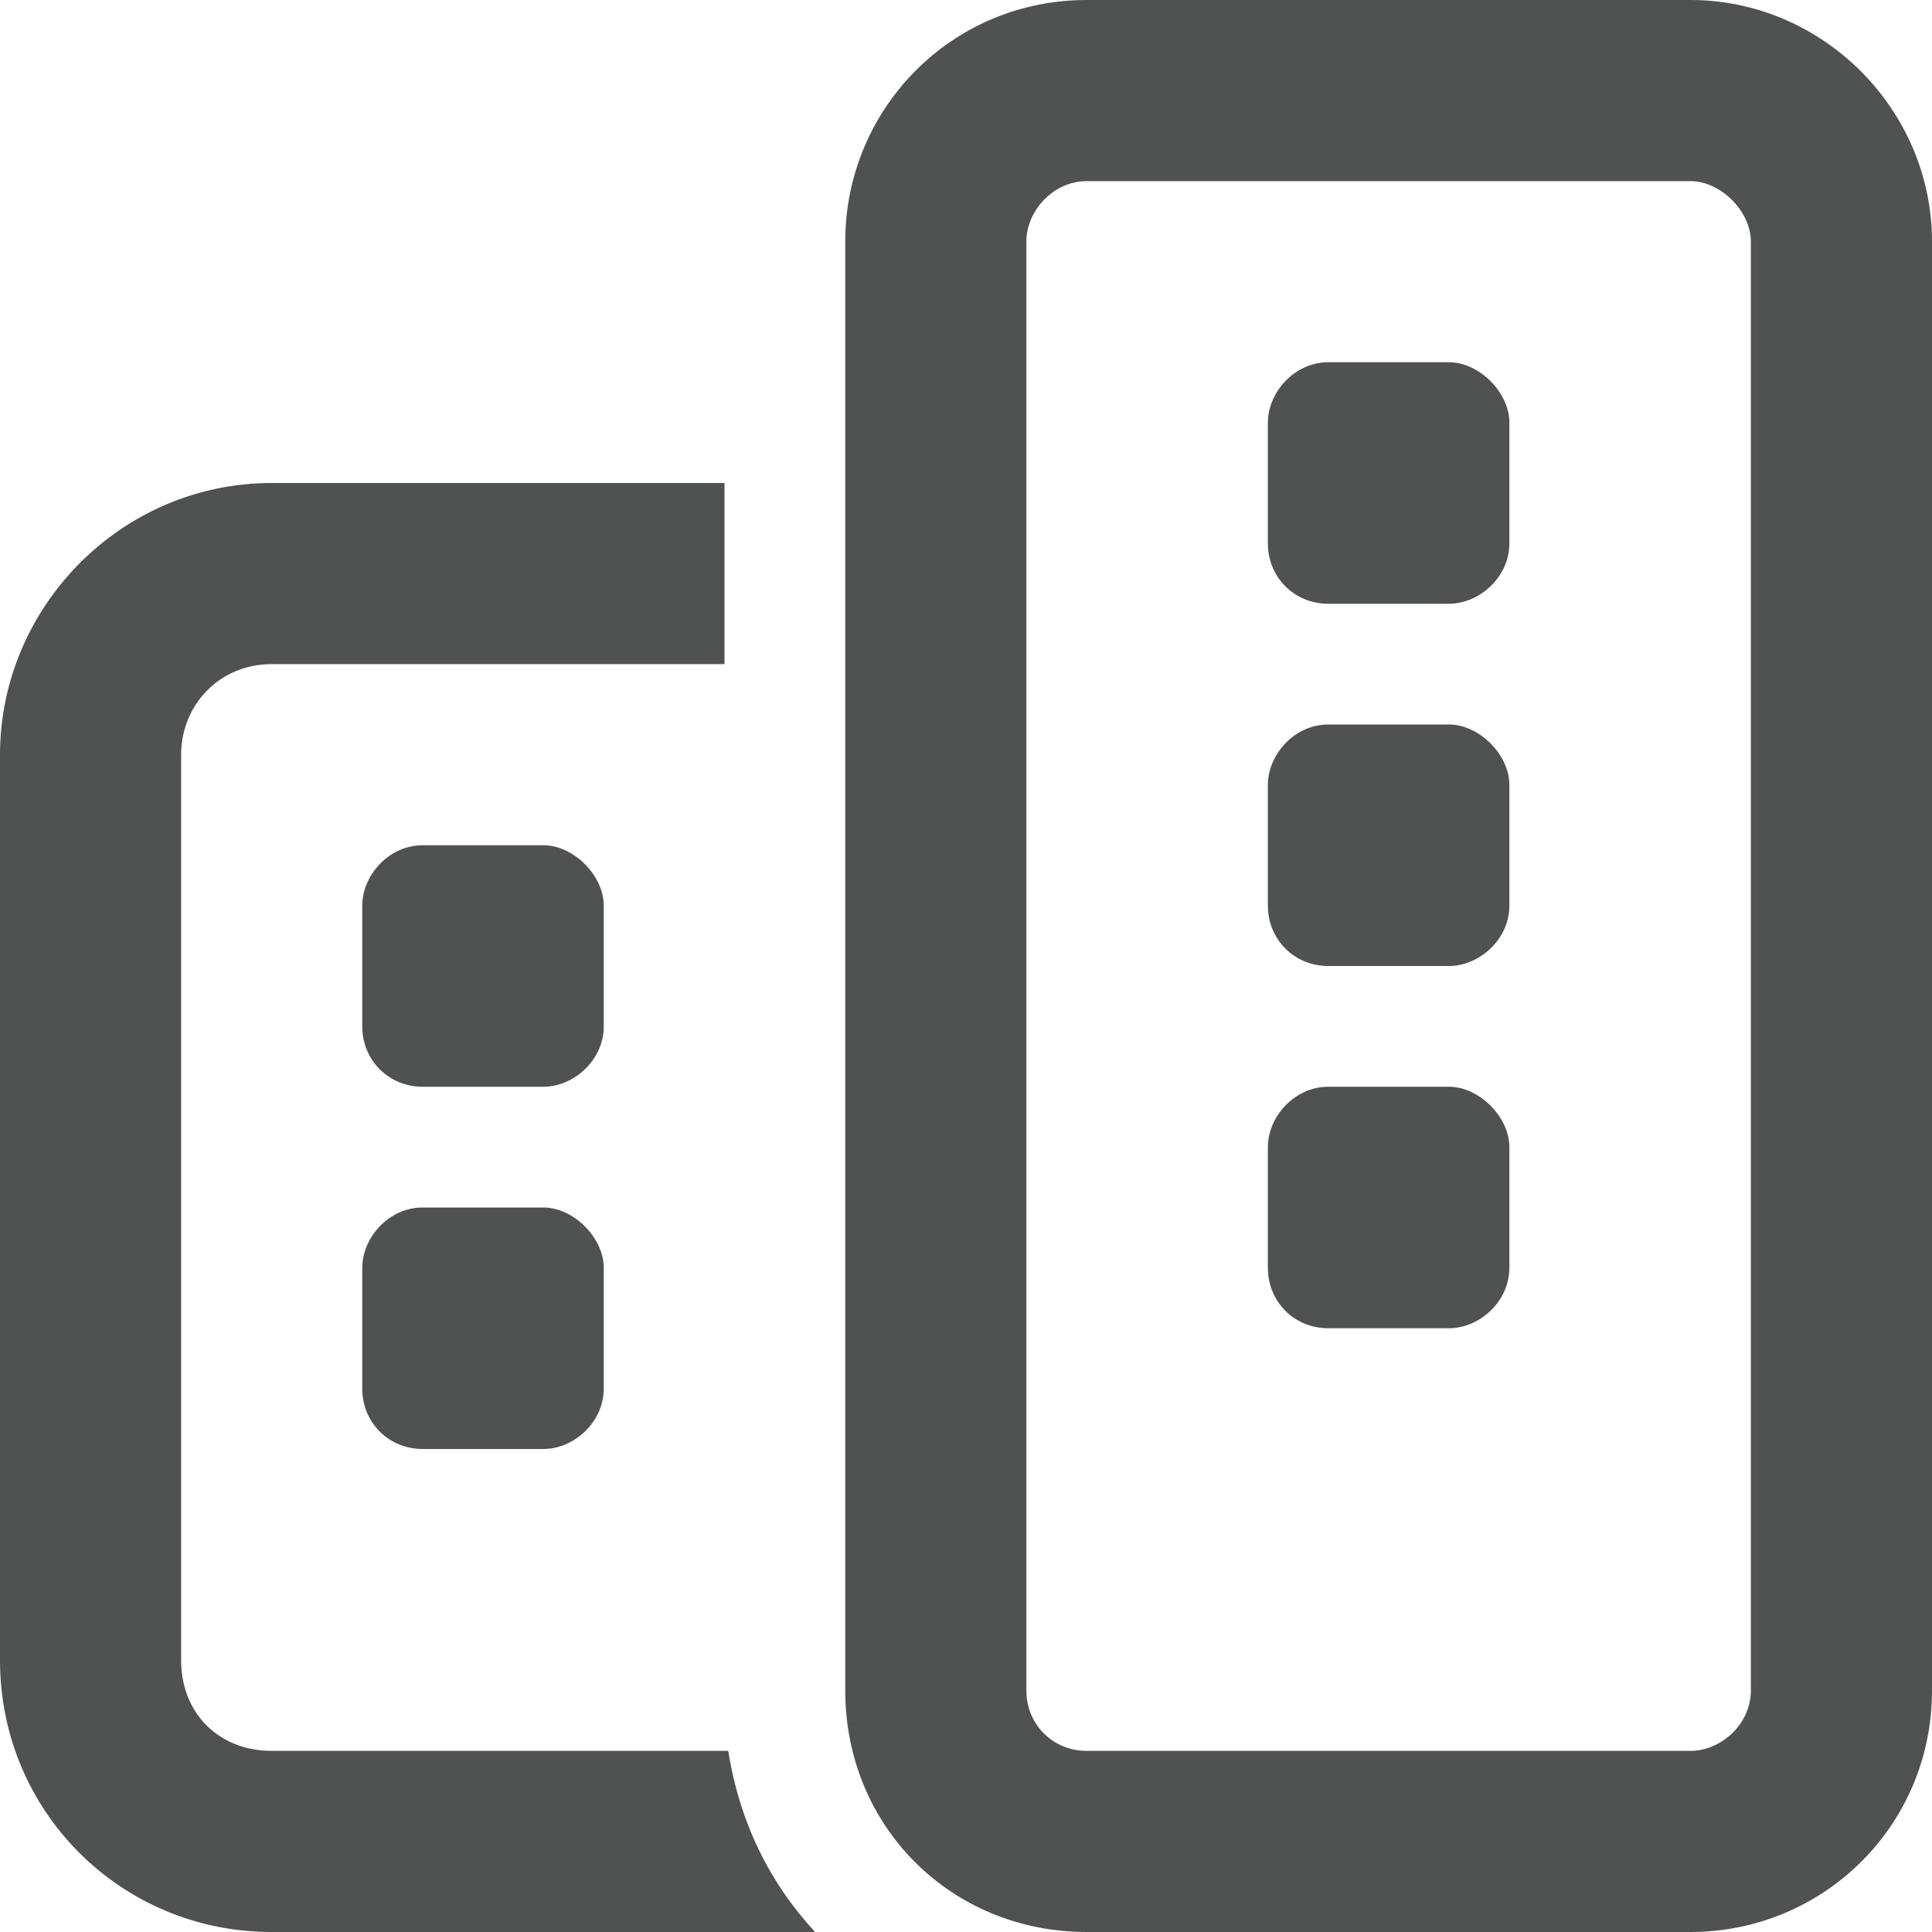<svg width="16" height="16" viewBox="0 0 16 16" fill="none" xmlns="http://www.w3.org/2000/svg">
<path d="M10.5 9.5C10.5 9.25 10.719 9 11 9H12C12.25 9 12.5 9.25 12.5 9.5V10.5C12.5 10.781 12.25 11 12 11H11C10.719 11 10.5 10.781 10.5 10.5V9.5ZM10.5 3.5C10.5 3.25 10.719 3 11 3H12C12.25 3 12.5 3.25 12.5 3.5V4.5C12.5 4.781 12.25 5 12 5H11C10.719 5 10.5 4.781 10.5 4.5V3.5ZM11 8C10.719 8 10.5 7.781 10.5 7.5V6.5C10.5 6.25 10.719 6 11 6H12C12.25 6 12.5 6.25 12.5 6.5V7.5C12.5 7.781 12.25 8 12 8H11ZM14 0C15.094 0 16 0.906 16 2V14C16 15.125 15.094 16 14 16H9C7.875 16 7 15.125 7 14V2C7 0.906 7.875 0 9 0H14ZM14 1.5H9C8.719 1.5 8.5 1.75 8.5 2V14C8.5 14.281 8.719 14.5 9 14.5H14C14.25 14.5 14.5 14.281 14.5 14V2C14.5 1.75 14.25 1.5 14 1.5ZM6 5.5H2.25C1.812 5.5 1.5 5.844 1.5 6.25V13.75C1.5 14.188 1.812 14.5 2.25 14.5H6.031C6.125 15.094 6.375 15.594 6.75 16H2.25C1 16 0 15 0 13.75V6.25C0 5.031 1 4 2.25 4H6V5.5ZM4.5 10C4.75 10 5 10.25 5 10.5V11.5C5 11.781 4.75 12 4.5 12H3.5C3.219 12 3 11.781 3 11.5V10.5C3 10.25 3.219 10 3.5 10H4.5ZM4.5 7C4.75 7 5 7.25 5 7.5V8.5C5 8.781 4.75 9 4.5 9H3.5C3.219 9 3 8.781 3 8.5V7.5C3 7.25 3.219 7 3.5 7H4.5Z" fill="#505151"/>
</svg>
